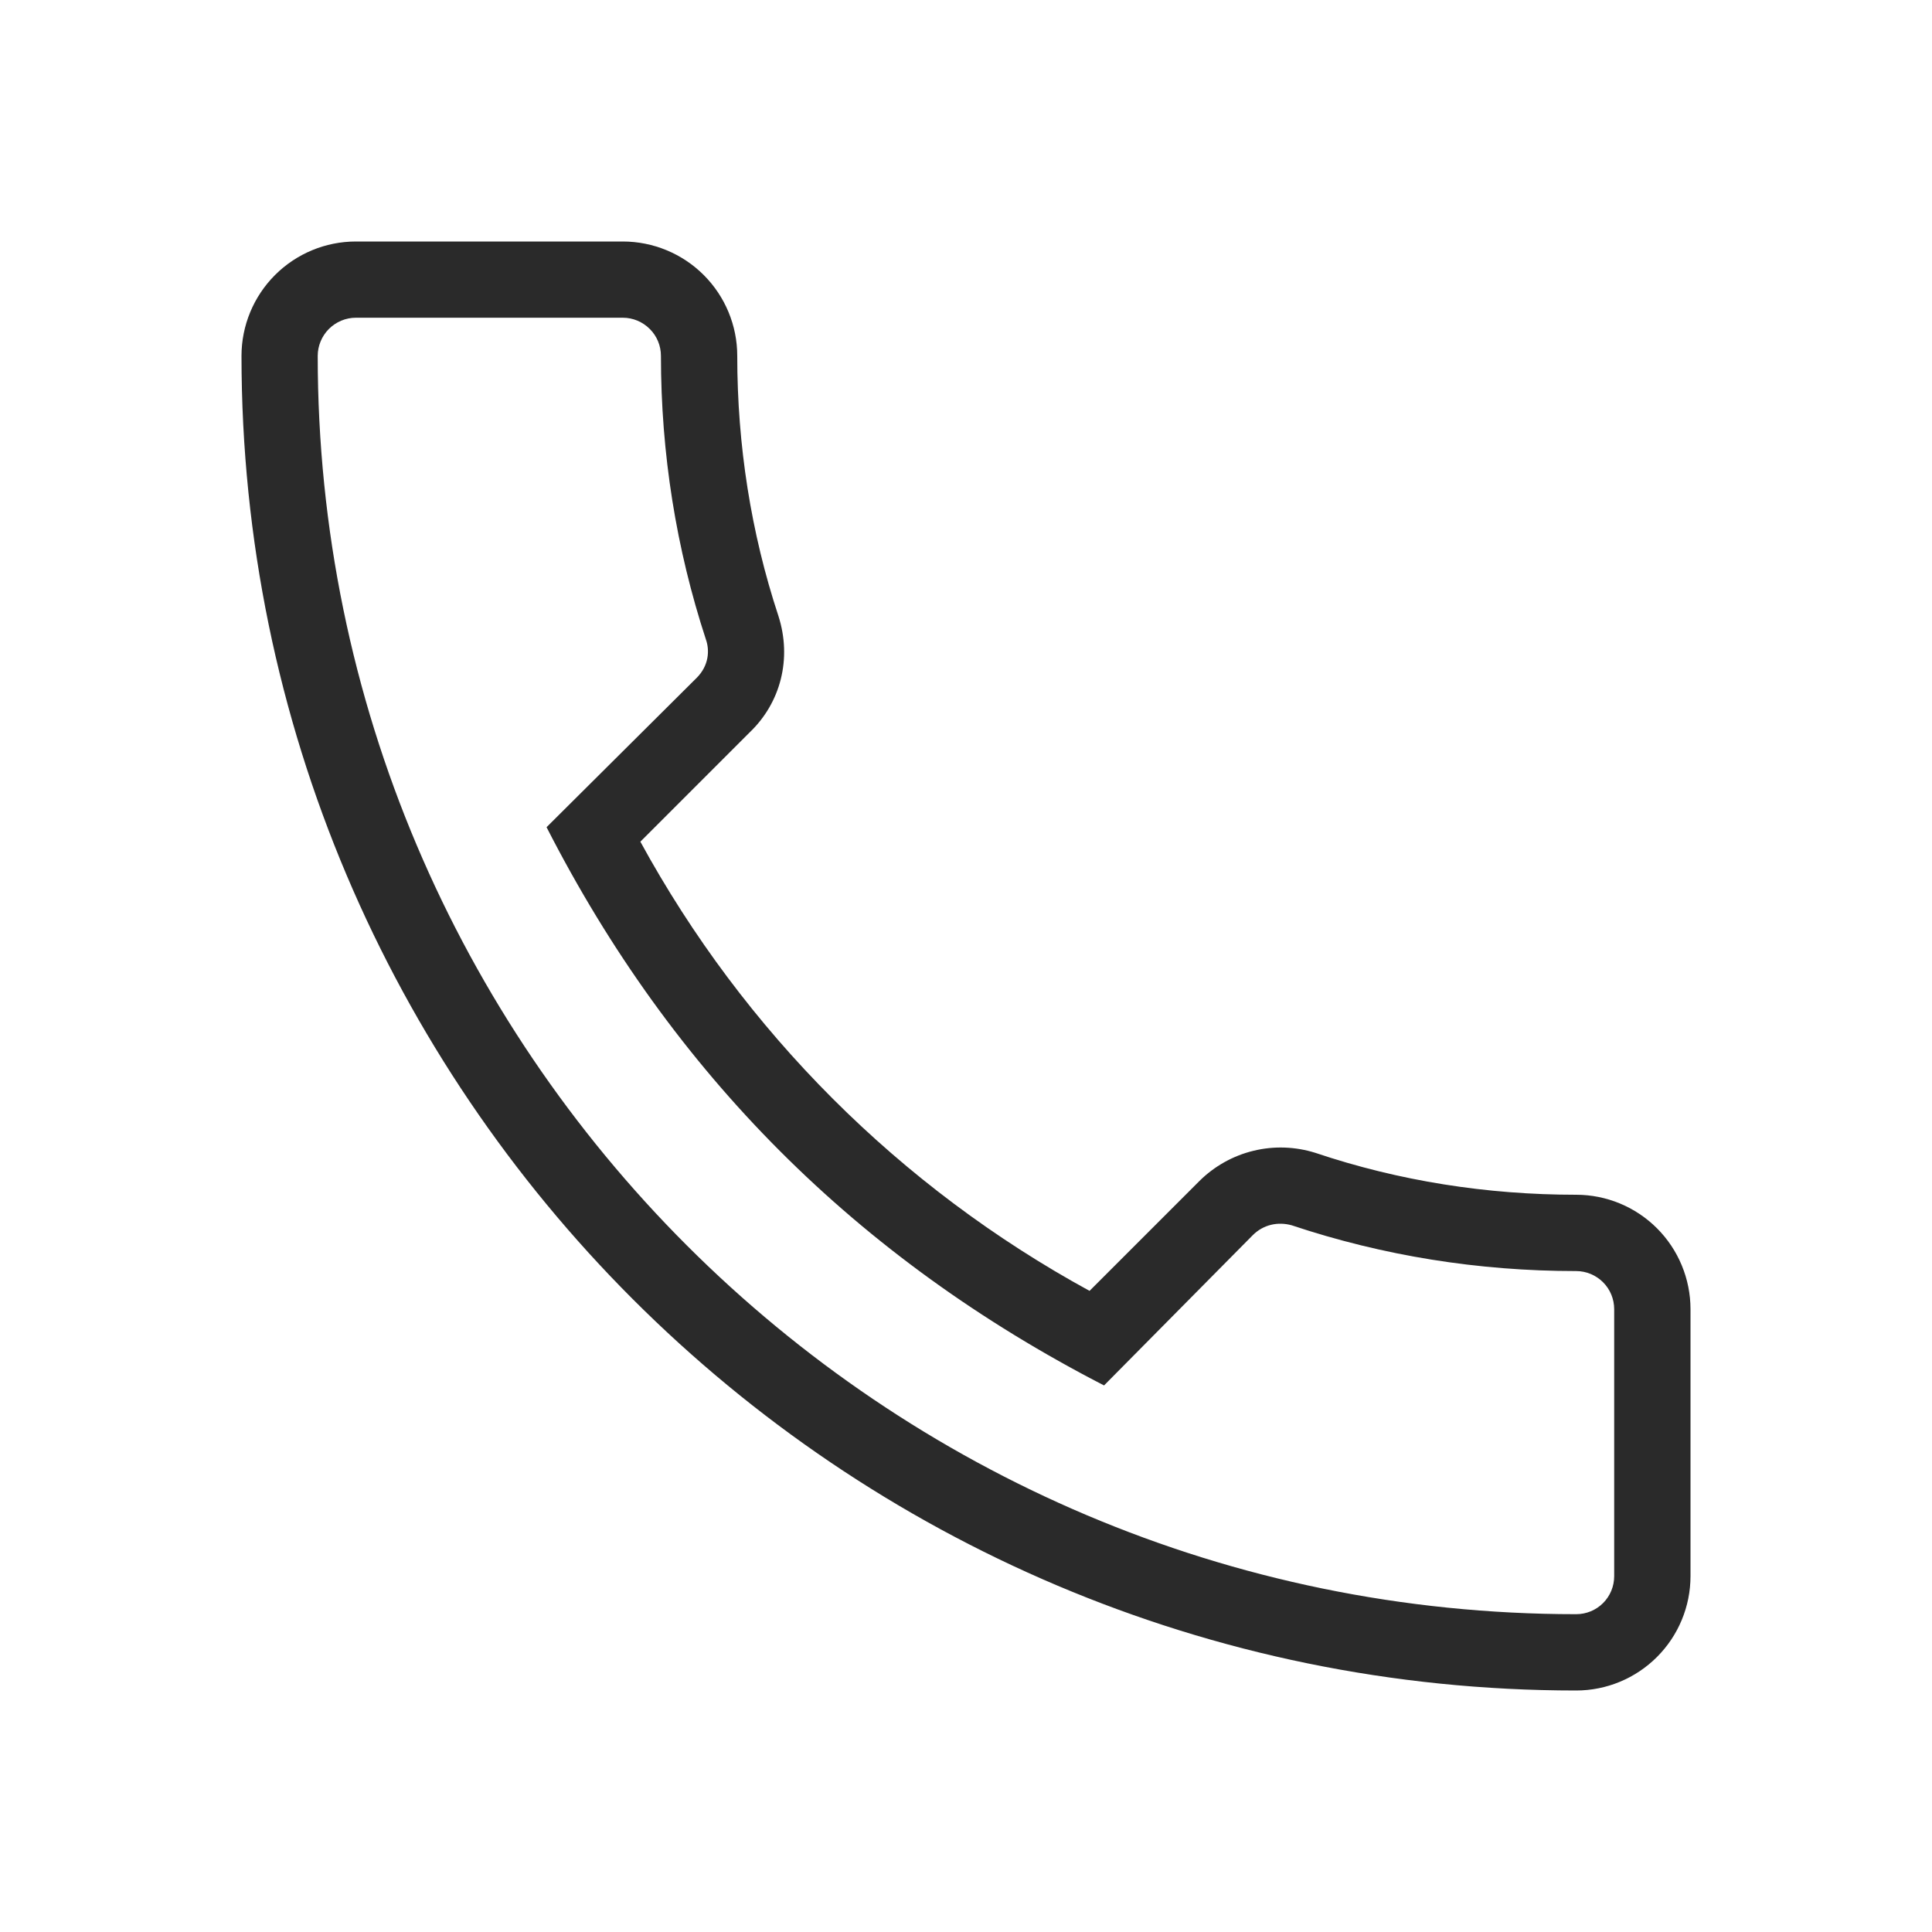 <?xml version="1.0" encoding="UTF-8"?> <svg xmlns="http://www.w3.org/2000/svg" width="20" height="20" viewBox="0 0 20 20" fill="none"><path d="M16.316 17.5C16.63 17.5 16.931 17.375 17.153 17.153C17.375 16.931 17.5 16.63 17.5 16.316V13.553C17.5 13.239 17.375 12.937 17.153 12.715C16.931 12.493 16.63 12.368 16.316 12.368C15.392 12.368 14.484 12.226 13.616 11.934C13.408 11.869 13.187 11.861 12.975 11.913C12.764 11.964 12.57 12.073 12.416 12.226L11.279 13.363C9.315 12.291 7.701 10.677 6.629 8.713L7.758 7.584C8.082 7.276 8.2 6.818 8.058 6.376C7.774 5.516 7.632 4.608 7.632 3.684C7.632 3.37 7.507 3.069 7.285 2.847C7.063 2.625 6.761 2.5 6.447 2.5H3.684C3.37 2.5 3.069 2.625 2.847 2.847C2.625 3.069 2.5 3.37 2.5 3.684C2.5 11.303 8.697 17.5 16.316 17.5ZM3.684 3.289H6.447C6.552 3.289 6.652 3.331 6.726 3.405C6.801 3.479 6.842 3.58 6.842 3.684C6.842 4.695 7 5.682 7.308 6.621C7.347 6.732 7.339 6.889 7.213 7.016L5.658 8.563C6.961 11.113 8.871 13.024 11.429 14.342L12.968 12.787C13.079 12.676 13.229 12.645 13.371 12.684C14.318 13 15.305 13.158 16.316 13.158C16.421 13.158 16.521 13.2 16.595 13.274C16.669 13.348 16.71 13.448 16.71 13.553V16.316C16.71 16.421 16.669 16.521 16.595 16.595C16.521 16.669 16.421 16.71 16.316 16.71C9.132 16.71 3.289 10.868 3.289 3.684C3.289 3.58 3.331 3.479 3.405 3.405C3.479 3.331 3.58 3.289 3.684 3.289Z" fill="#2A2A2A"></path></svg> 